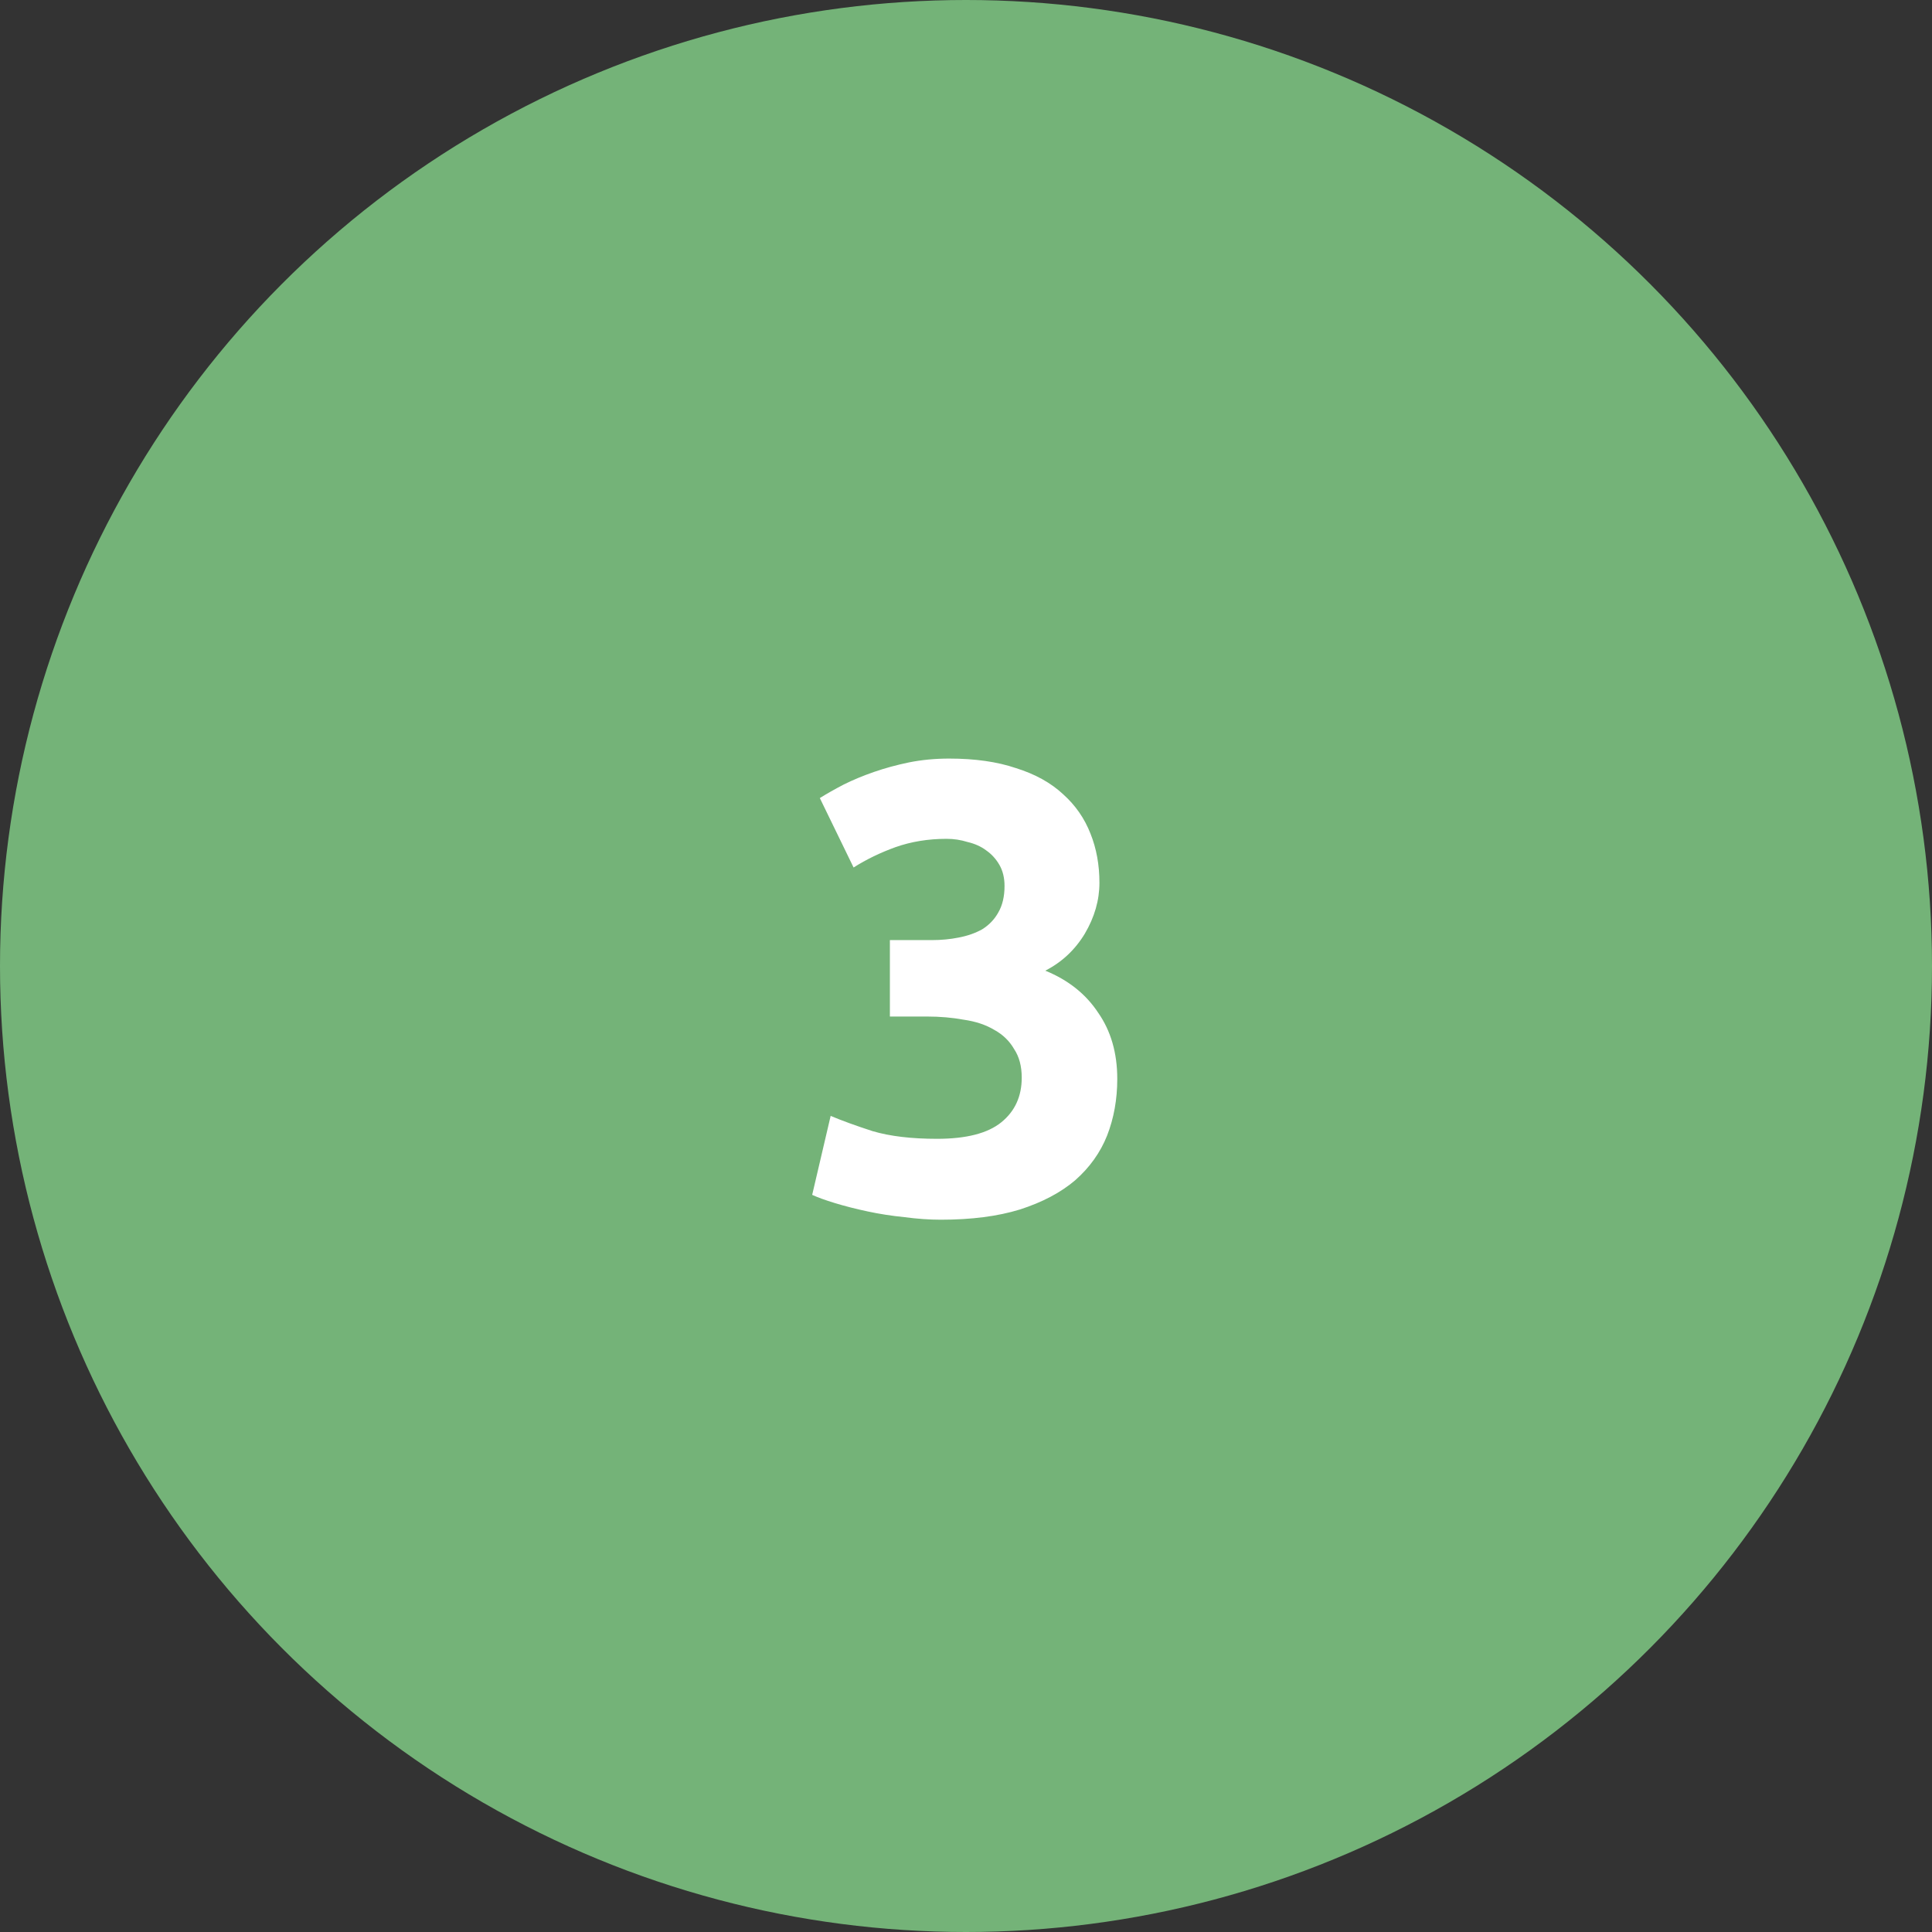 <?xml version="1.0" encoding="UTF-8"?> <svg xmlns="http://www.w3.org/2000/svg" width="91" height="91" viewBox="0 0 91 91" fill="none"><rect x="0" y="0" width="91" height="91" fill="#333333" stroke="none"/> <circle cx="45.5" cy="45.5" r="45.5" fill="#74B378"></circle> <path d="M44.315 57.45C43.775 57.45 43.205 57.41 42.605 57.33C42.005 57.27 41.425 57.18 40.865 57.06C40.305 56.94 39.795 56.81 39.335 56.67C38.875 56.53 38.515 56.4 38.255 56.28L39.125 52.56C39.645 52.78 40.305 53.02 41.105 53.28C41.925 53.52 42.935 53.64 44.135 53.64C45.515 53.64 46.525 53.38 47.165 52.86C47.805 52.34 48.125 51.64 48.125 50.76C48.125 50.22 48.005 49.77 47.765 49.41C47.545 49.03 47.235 48.73 46.835 48.51C46.435 48.27 45.955 48.11 45.395 48.03C44.855 47.93 44.275 47.88 43.655 47.88H41.915V44.28H43.895C44.335 44.28 44.755 44.24 45.155 44.16C45.575 44.08 45.945 43.95 46.265 43.77C46.585 43.57 46.835 43.31 47.015 42.99C47.215 42.65 47.315 42.23 47.315 41.73C47.315 41.35 47.235 41.02 47.075 40.74C46.915 40.46 46.705 40.23 46.445 40.05C46.205 39.87 45.915 39.74 45.575 39.66C45.255 39.56 44.925 39.51 44.585 39.51C43.725 39.51 42.925 39.64 42.185 39.9C41.465 40.16 40.805 40.48 40.205 40.86L38.615 37.59C38.935 37.39 39.305 37.18 39.725 36.96C40.165 36.74 40.645 36.54 41.165 36.36C41.685 36.18 42.235 36.03 42.815 35.91C43.415 35.79 44.045 35.73 44.705 35.73C45.925 35.73 46.975 35.88 47.855 36.18C48.755 36.46 49.495 36.87 50.075 37.41C50.655 37.93 51.085 38.55 51.365 39.27C51.645 39.97 51.785 40.74 51.785 41.58C51.785 42.4 51.555 43.2 51.095 43.98C50.635 44.74 50.015 45.32 49.235 45.72C50.315 46.16 51.145 46.82 51.725 47.7C52.325 48.56 52.625 49.6 52.625 50.82C52.625 51.78 52.465 52.67 52.145 53.49C51.825 54.29 51.325 54.99 50.645 55.59C49.965 56.17 49.095 56.63 48.035 56.97C46.995 57.29 45.755 57.45 44.315 57.45Z" fill="white"></path> </svg> 